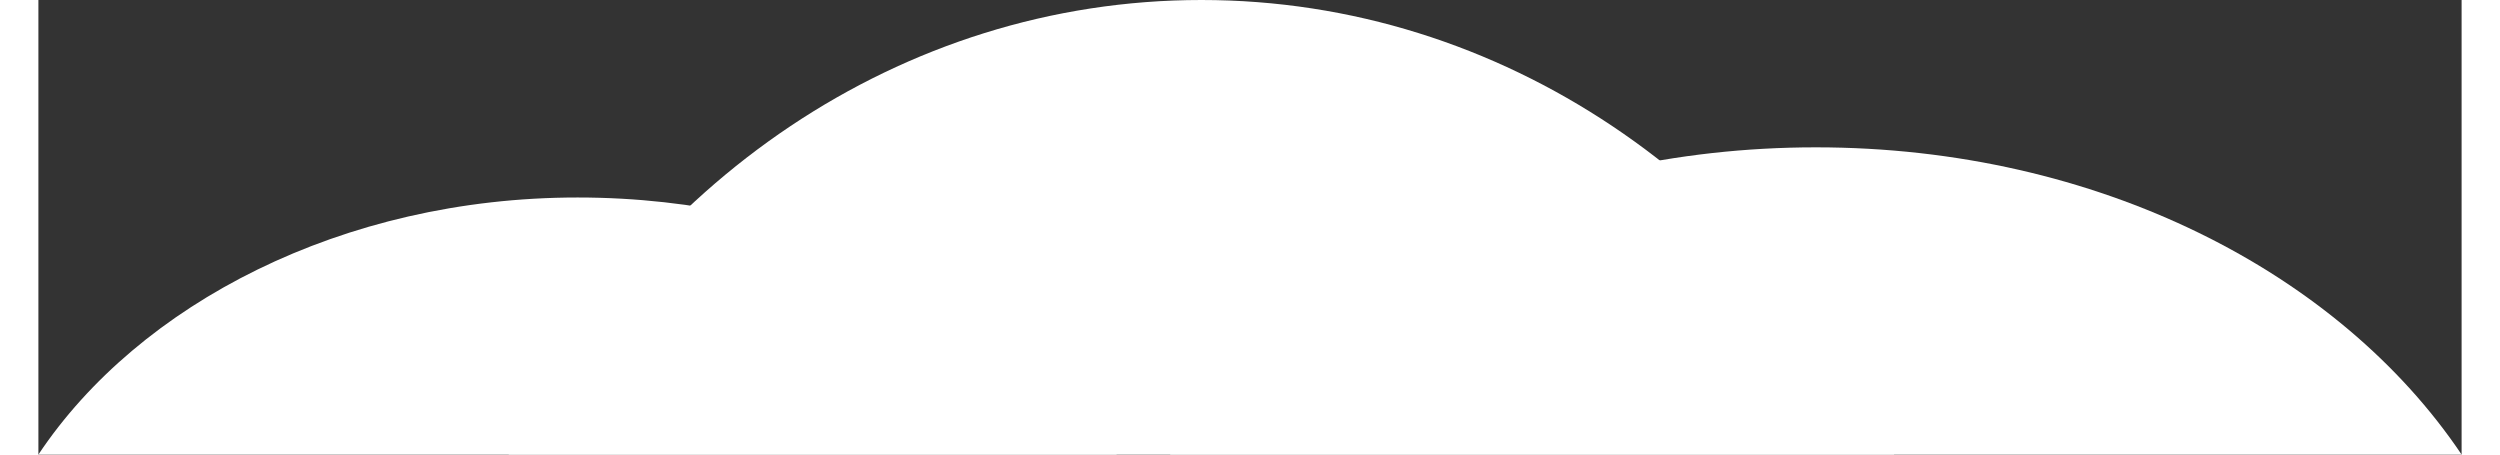 <!-- Generator: Adobe Illustrator 25.2.1, SVG Export Plug-In  --><svg xmlns="http://www.w3.org/2000/svg" xmlns:xlink="http://www.w3.org/1999/xlink" version="1.1" x="0px" y="0px" width="77px" height="14px" viewBox="0 0 77.3 14.5" style="overflow:visible;enable-background:new 0 0 77.3 14.5;" xml:space="preserve" aria-hidden="true">
<rect x="0" y="0" width="77.3" height="14.5" fill="#333333" stroke="none"/>
<style type="text/css">
	.st0-63313fb551374{fill:#FFFFFF;}
</style>
<defs><linearGradient class="cerosgradient" data-cerosgradient="true" id="CerosGradient_id969a7316a" gradientUnits="userSpaceOnUse" x1="50%" y1="100%" x2="50%" y2="0%"><stop offset="0%" stop-color="#d1d1d1"/><stop offset="100%" stop-color="#d1d1d1"/></linearGradient><linearGradient/>
</defs>
<g>
	<path class="st0-63313fb551374" d="M36.1,14.5c3.8-5.8,11.6-9.8,20.6-9.8s16.7,4,20.6,9.8H36.1z"/>
	<path class="st0-63313fb551374" d="M0,14.5c3.2-4.8,9.7-8.2,17.2-8.2c7.5,0,14,3.3,17.2,8.2H0z"/>
	<path class="st0-63313fb551374" d="M15,14.5C19.1,5.9,27.5,0,37.1,0s18,5.9,22.1,14.5H15z"/>
</g>
</svg>